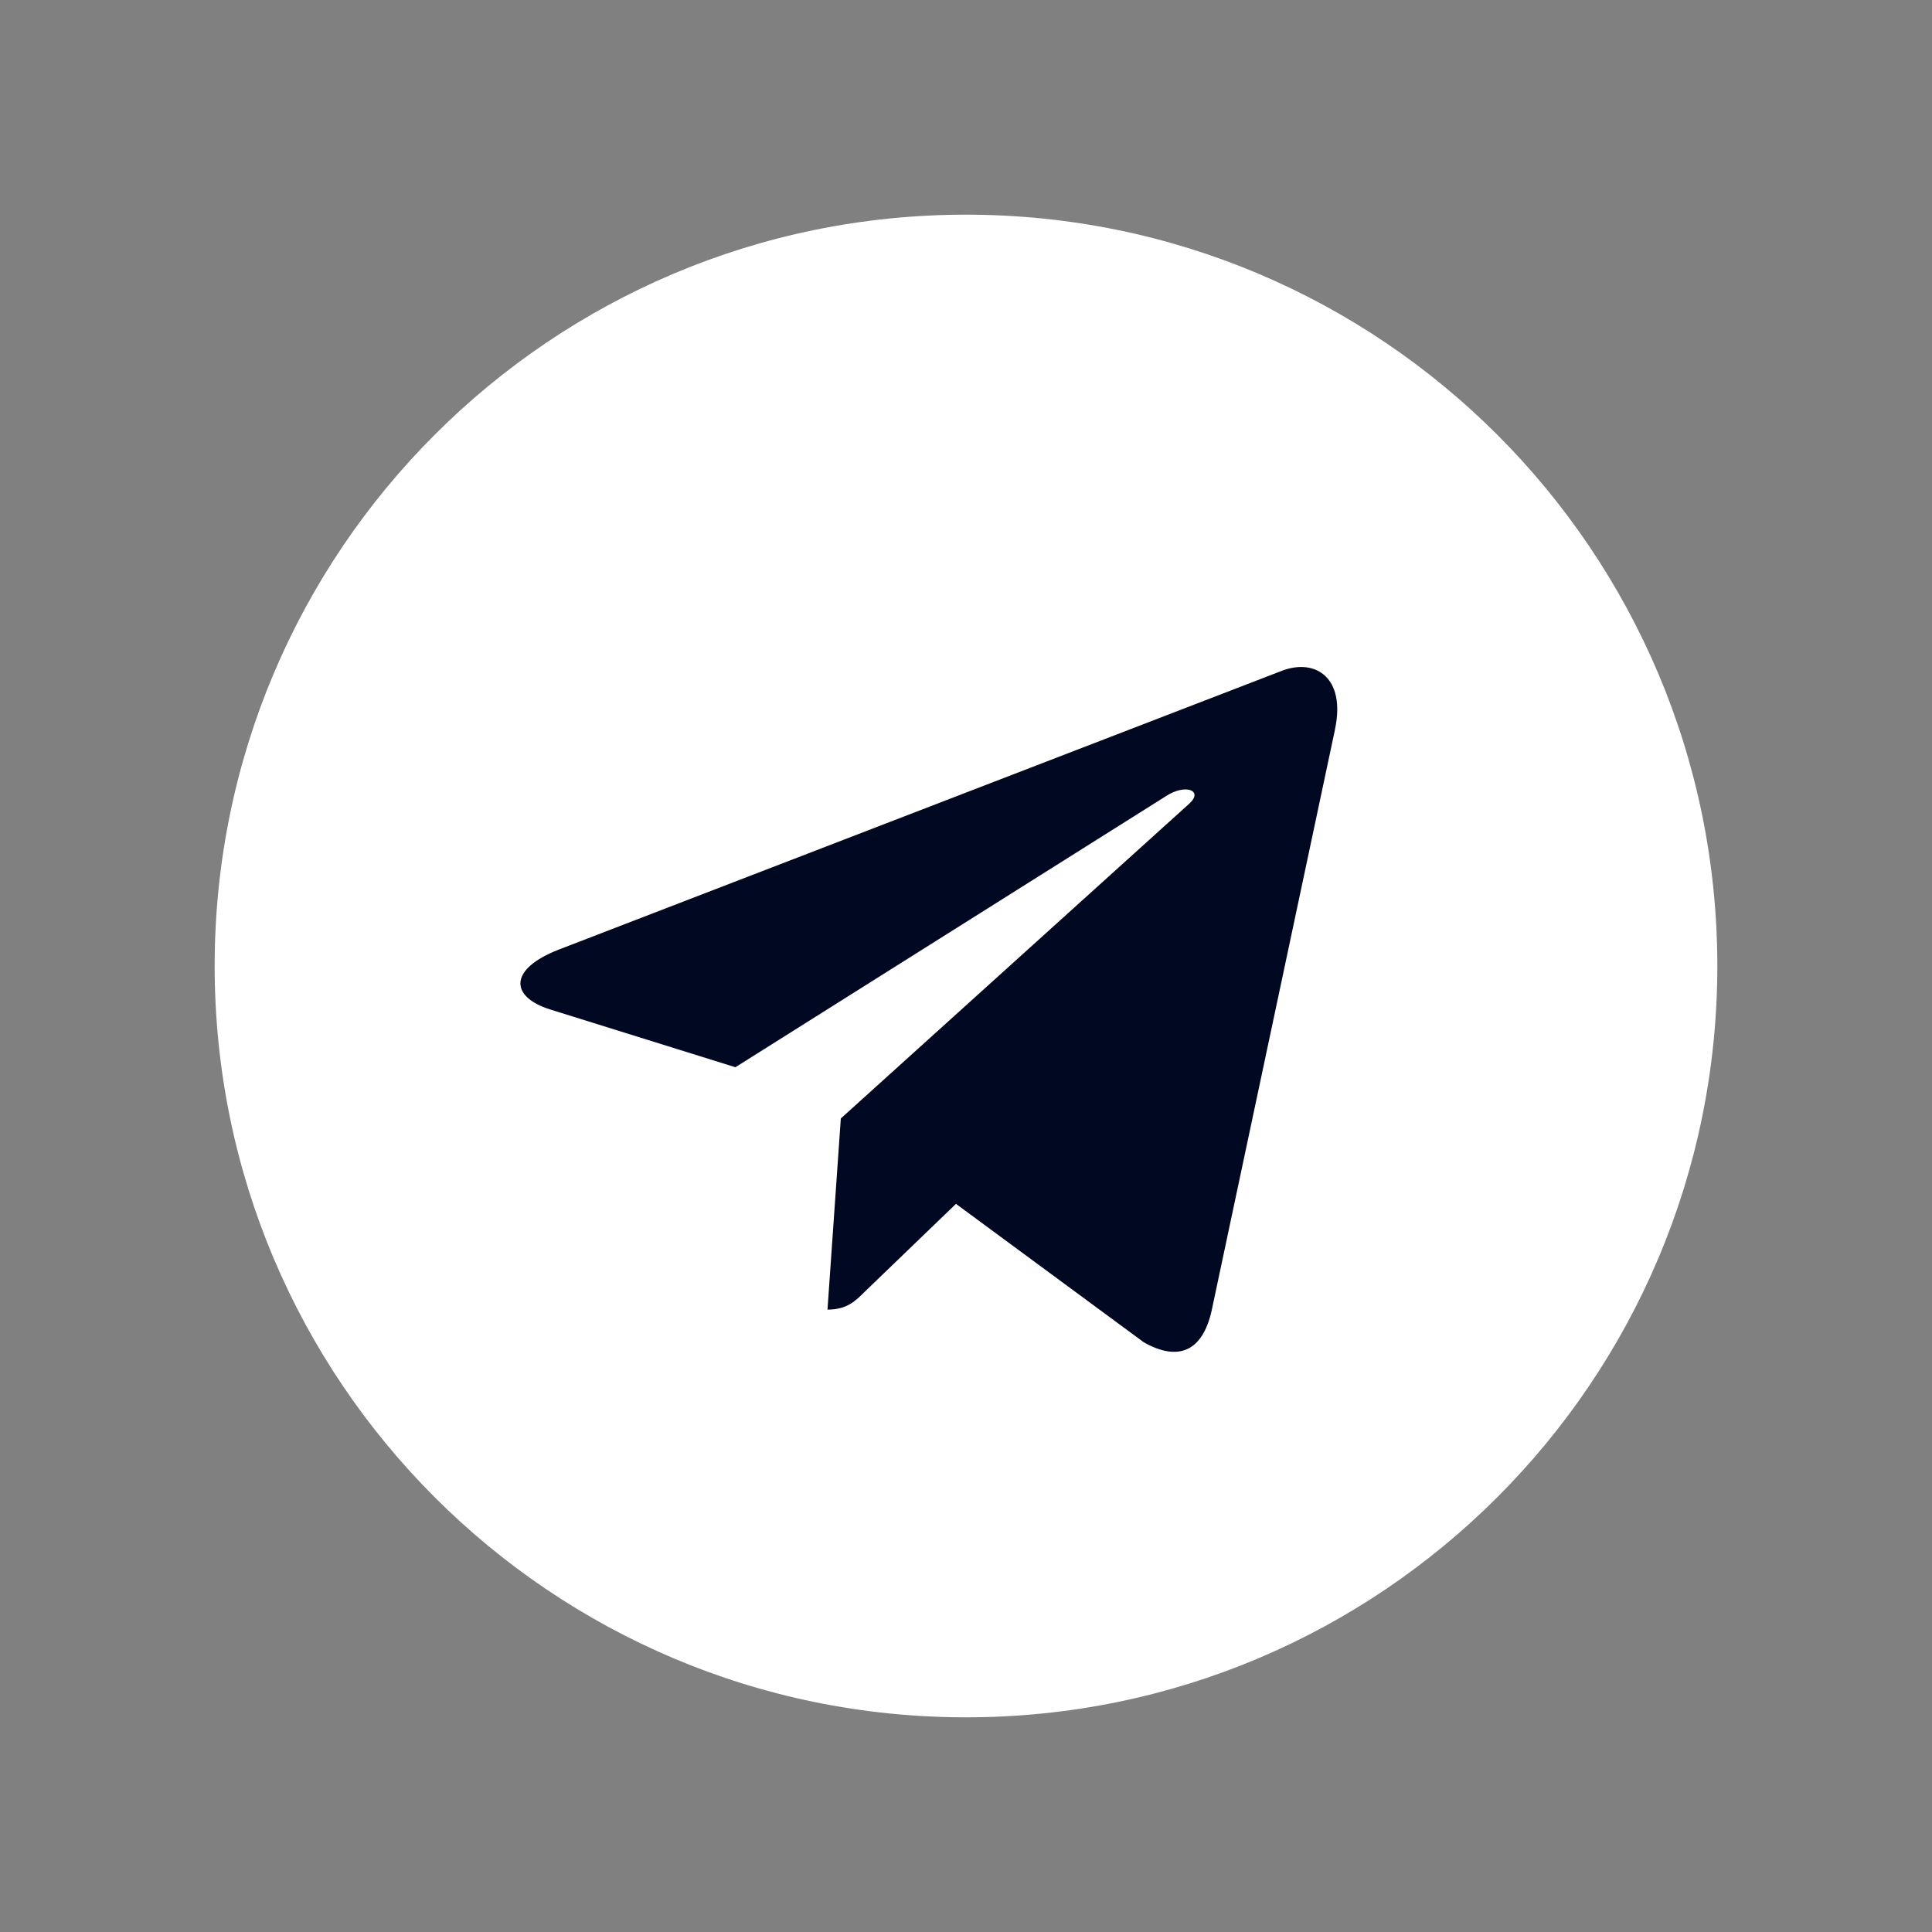 <?xml version="1.0" encoding="UTF-8"?> <svg xmlns="http://www.w3.org/2000/svg" width="140" height="140" viewBox="0 0 140 140" fill="none"><rect x="0" y="0" width="140" height="140" fill="#808080" stroke="none"/> <path d="M69.999 124.444C100.068 124.444 124.444 100.069 124.444 70C124.444 39.931 100.068 15.556 69.999 15.556C39.93 15.556 15.555 39.931 15.555 70C15.555 100.069 39.93 124.444 69.999 124.444Z" fill="white"></path> <path d="M40.467 68.82L92.96 48.581C95.397 47.701 97.525 49.175 96.735 52.859L96.74 52.855L87.802 94.963C87.139 97.948 85.366 98.674 82.884 97.268L69.273 87.236L62.708 93.561C61.981 94.287 61.369 94.899 59.963 94.899L60.929 81.048L86.155 58.258C87.253 57.292 85.91 56.747 84.463 57.709L53.289 77.336L39.85 73.144C36.933 72.219 36.869 70.227 40.467 68.82Z" fill="#000921"></path> </svg> 